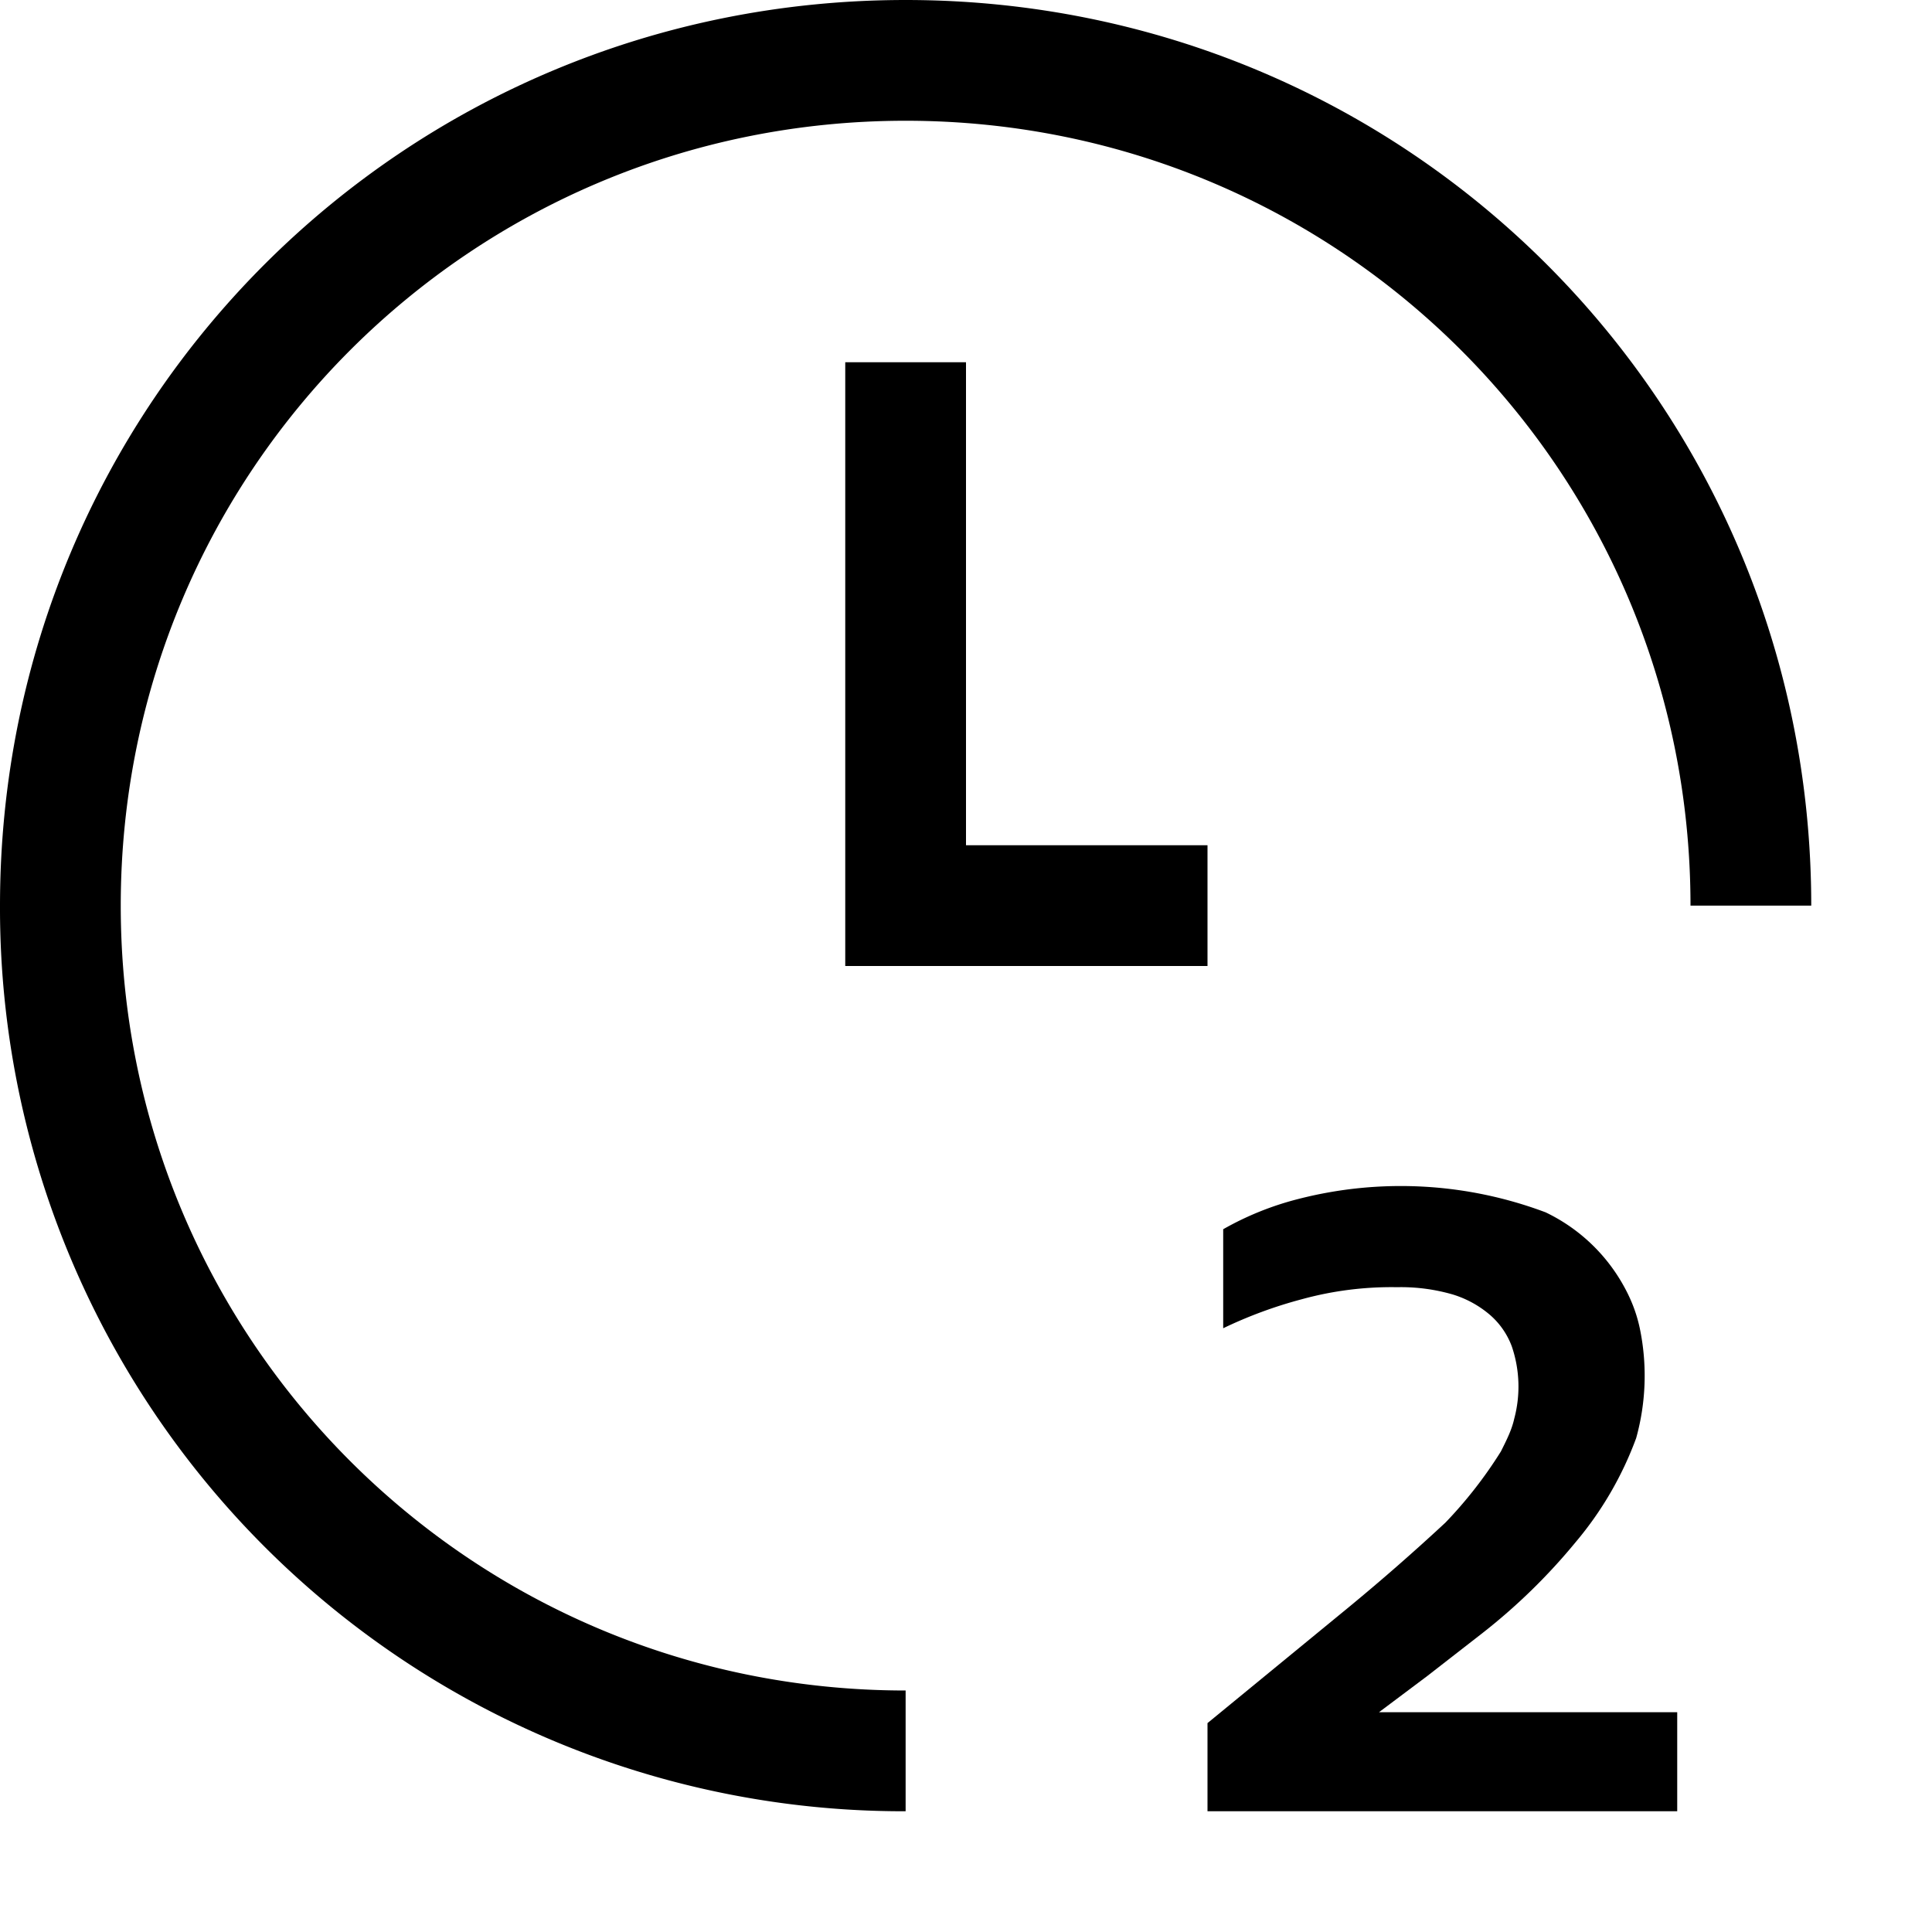<svg width="16" height="16" fill="none" xmlns="http://www.w3.org/2000/svg"><path fill="currentColor" d="M7.5 1C3.9 1 1 3.9 1 7.5S3.9 14 7.5 14v1A7.48 7.48 0 0 1 0 7.5C0 3.34 3.34 0 7.5 0S15 3.34 15 7.5h-1C14 3.9 11.1 1 7.5 1ZM8 3v4h2v1H7V3h1Z"/><path fill="currentColor" d="M10 15v-.73l1.17-.96a17.85 17.85 0 0 0 .8-.7 3.6 3.6 0 0 0 .46-.59c.05-.1.09-.18.11-.27a1.03 1.03 0 0 0-.02-.6.64.64 0 0 0-.18-.26.86.86 0 0 0-.31-.17 1.54 1.54 0 0 0-.46-.06 2.8 2.8 0 0 0-.79.1 3.66 3.66 0 0 0-.65.24v-.82a2.5 2.5 0 0 1 .62-.25 3.41 3.41 0 0 1 2.05.11 1.46 1.46 0 0 1 .63.58c.07.12.12.24.15.38a1.93 1.93 0 0 1-.03.91 2.87 2.87 0 0 1-.5.86 4.93 4.93 0 0 1-.78.76l-.45.35-.4.3h2.47V15H10Z"/></svg>